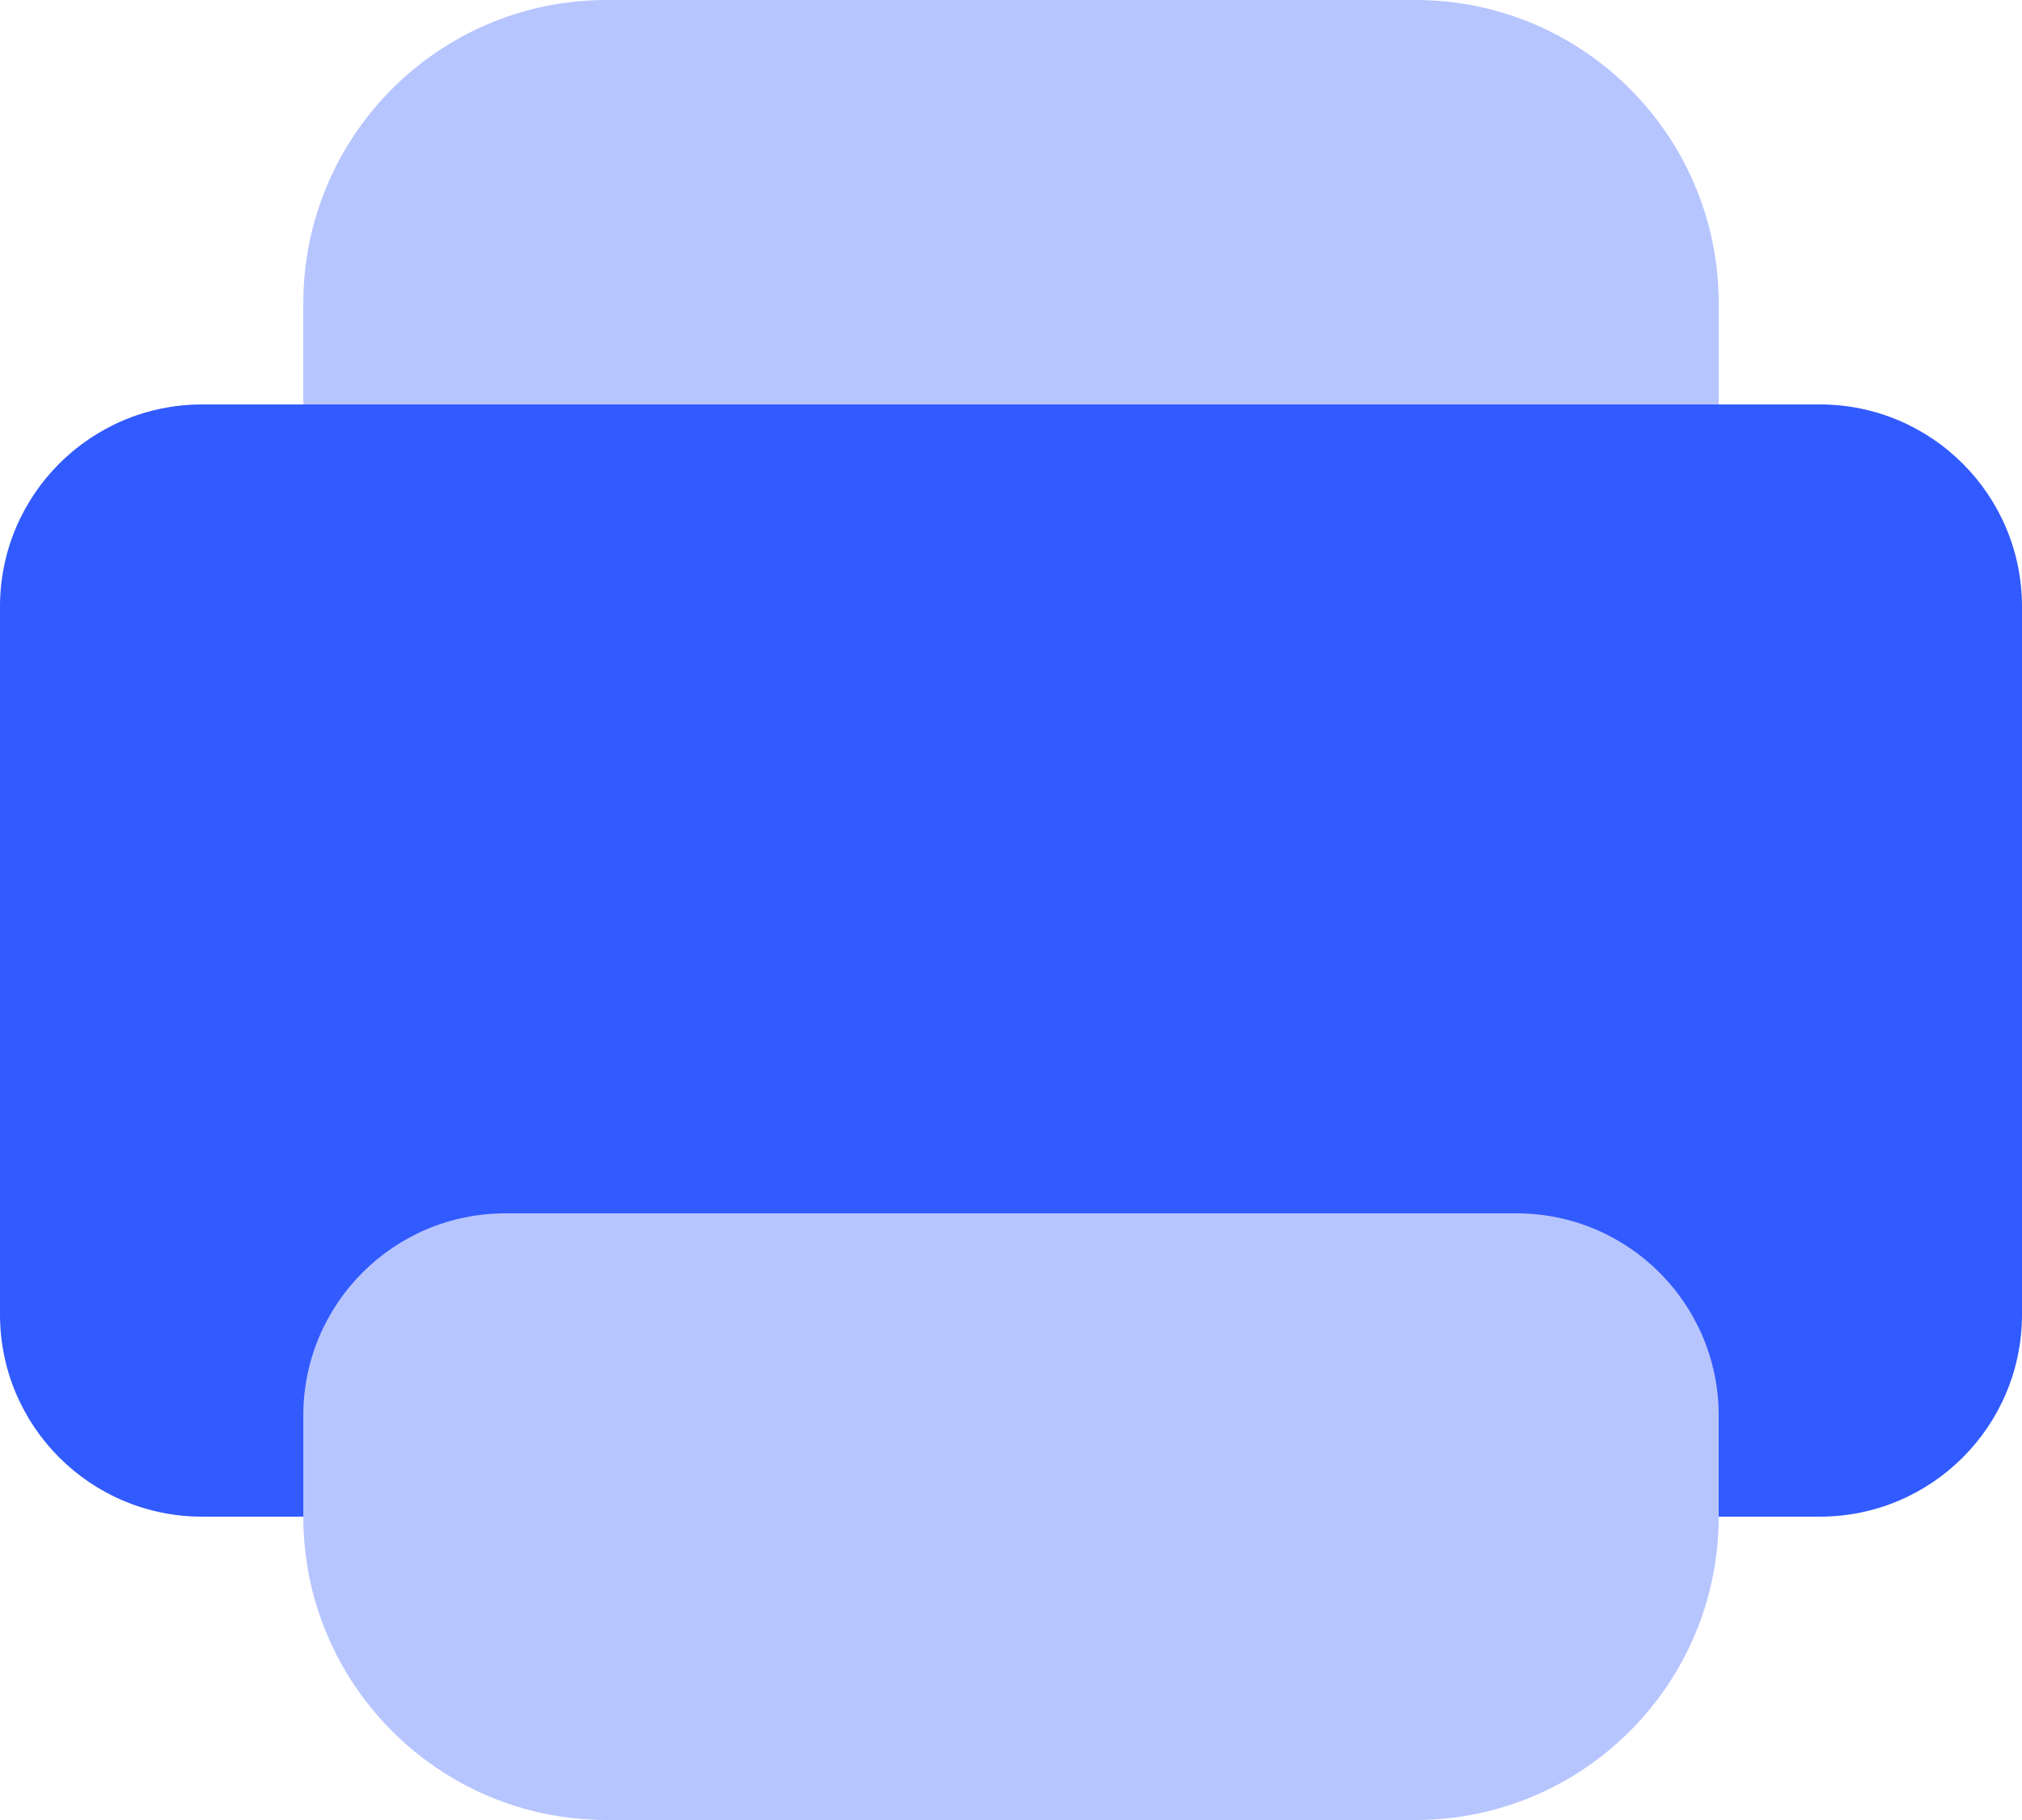 <?xml version="1.0" encoding="UTF-8"?>
<svg width="80px" height="72px" viewBox="0 0 80 72" version="1.1" xmlns="http://www.w3.org/2000/svg" xmlns:xlink="http://www.w3.org/1999/xlink">
    <title>icons8-print</title>
    <g id="Icons" stroke="none" stroke-width="1" fill="none" fill-rule="evenodd">
        <g id="Icons8" transform="translate(-1200, -636)" fill="#315AFF" fill-rule="nonzero">
            <g id="icons8-print" transform="translate(1200, 636)">
                <path d="M56,72 L24,72 C17.372,72 12,66.628 12,60 L12,12 C12,5.372 17.372,0 24,0 L56,0 C62.628,0 68,5.372 68,12 L68,60 C68,66.628 62.628,72 56,72 Z" id="Path" opacity="0.35"></path>
                <path d="M72,16 L8,16 C3.58,16 0,19.58 0,24 L0,52 C0,56.42 3.58,60 8,60 L12,60 L12,56 C12,51.58 15.58,48 20,48 L60,48 C64.42,48 68,51.58 68,56 L68,60 L72,60 C76.42,60 80,56.42 80,52 L80,24 C80,19.58 76.42,16 72,16 Z" id="Path"></path>
            </g>
        </g>
    </g>
</svg>